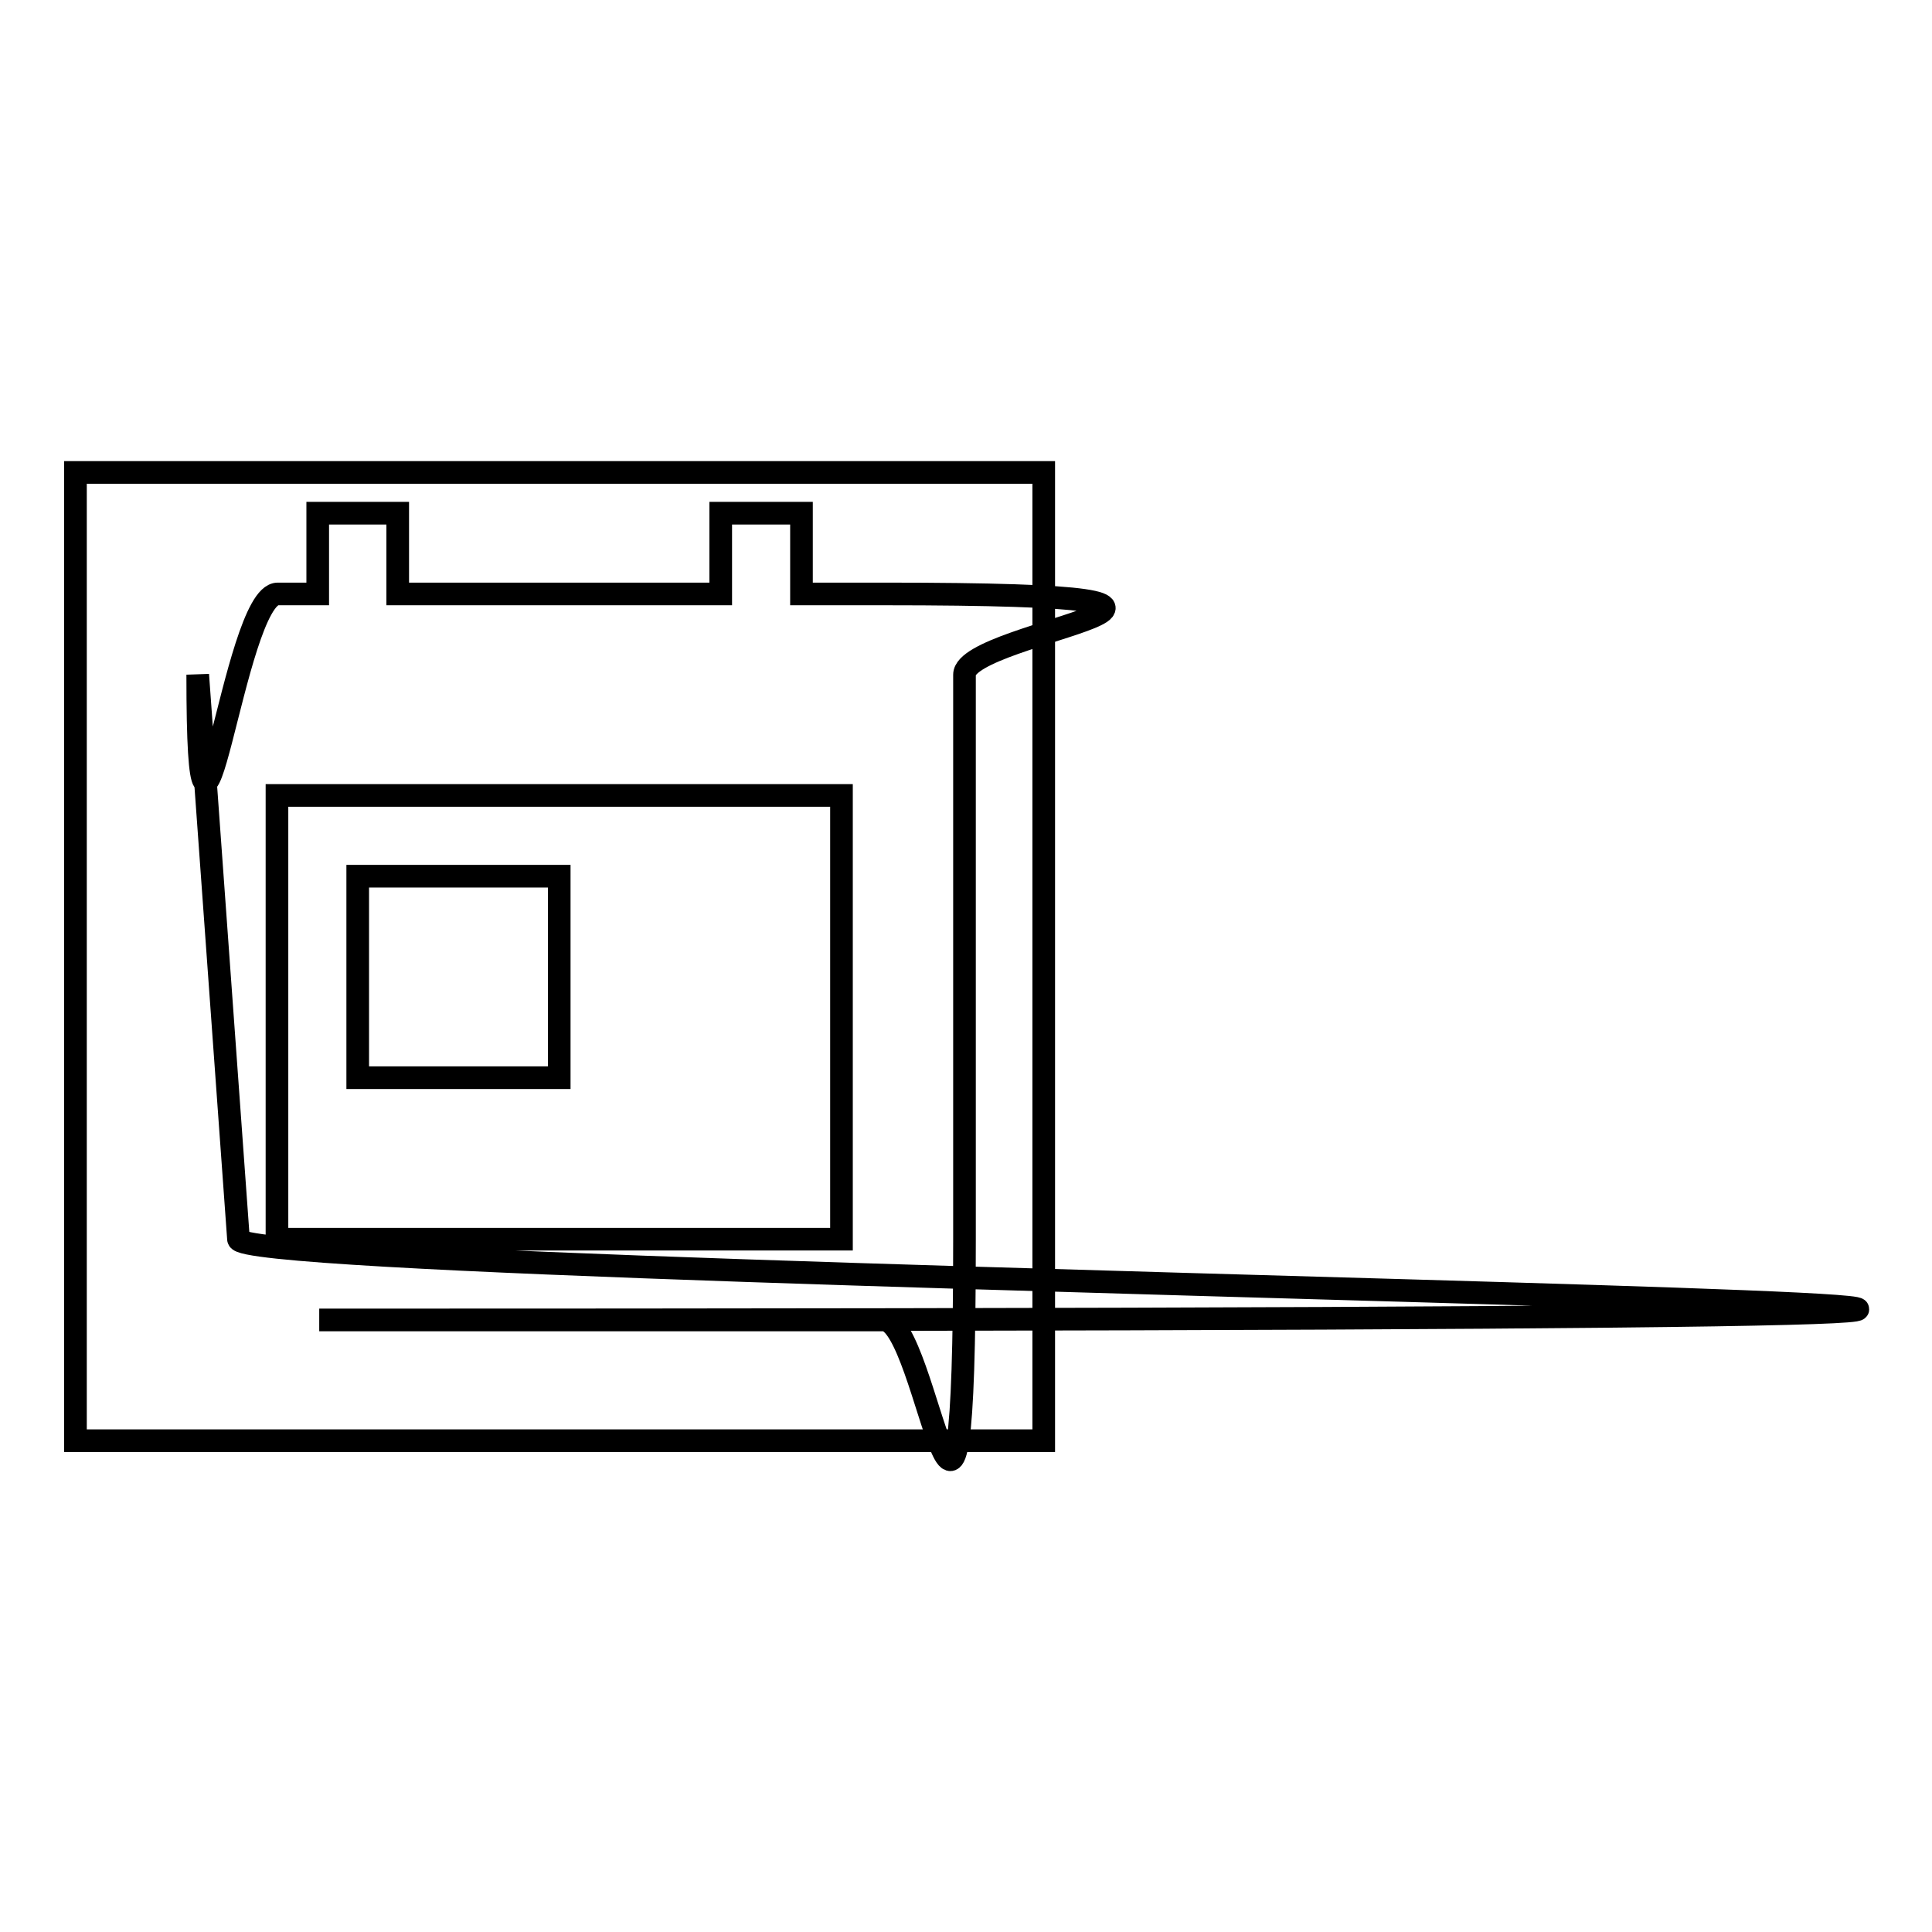 <?xml version="1.0" encoding="utf-8"?>
<!-- Svg Vector Icons : http://www.onlinewebfonts.com/icon -->
<!DOCTYPE svg PUBLIC "-//W3C//DTD SVG 1.1//EN" "http://www.w3.org/Graphics/SVG/1.1/DTD/svg11.dtd">
<svg version="1.1" xmlns="http://www.w3.org/2000/svg" xmlns:xlink="http://www.w3.org/1999/xlink" x="0px" y="0px" viewBox="0 0 256 256" enable-background="new 0 0 256 256" xml:space="preserve">
<g><g><path stroke-width="3" fill-opacity="0" stroke="#000000"  d="M10,62.6h128.3v128.3H10V62.6z"/><path stroke-width="3" fill-opacity="0" stroke="#000000"  d="M111.5,78.7h-5.3V68H95.5v10.7H52.7V68H42.1v10.7h-5.3c-5.9,0-10.6,48.1-10.6,10.7l5.4,74.8c0,5.9,475.6,10.7,10.7,10.7h74.8c5.9,0,10.7,48.1,10.7-10.7V89.4c0-5.9,48.1-10.7-10.7-10.7H111.5z M111.5,164.2H36.7v-58.8h74.8V164.2z M47.4,116.1h26.7v26.7H47.4V116.1z"/></g></g>
</svg>